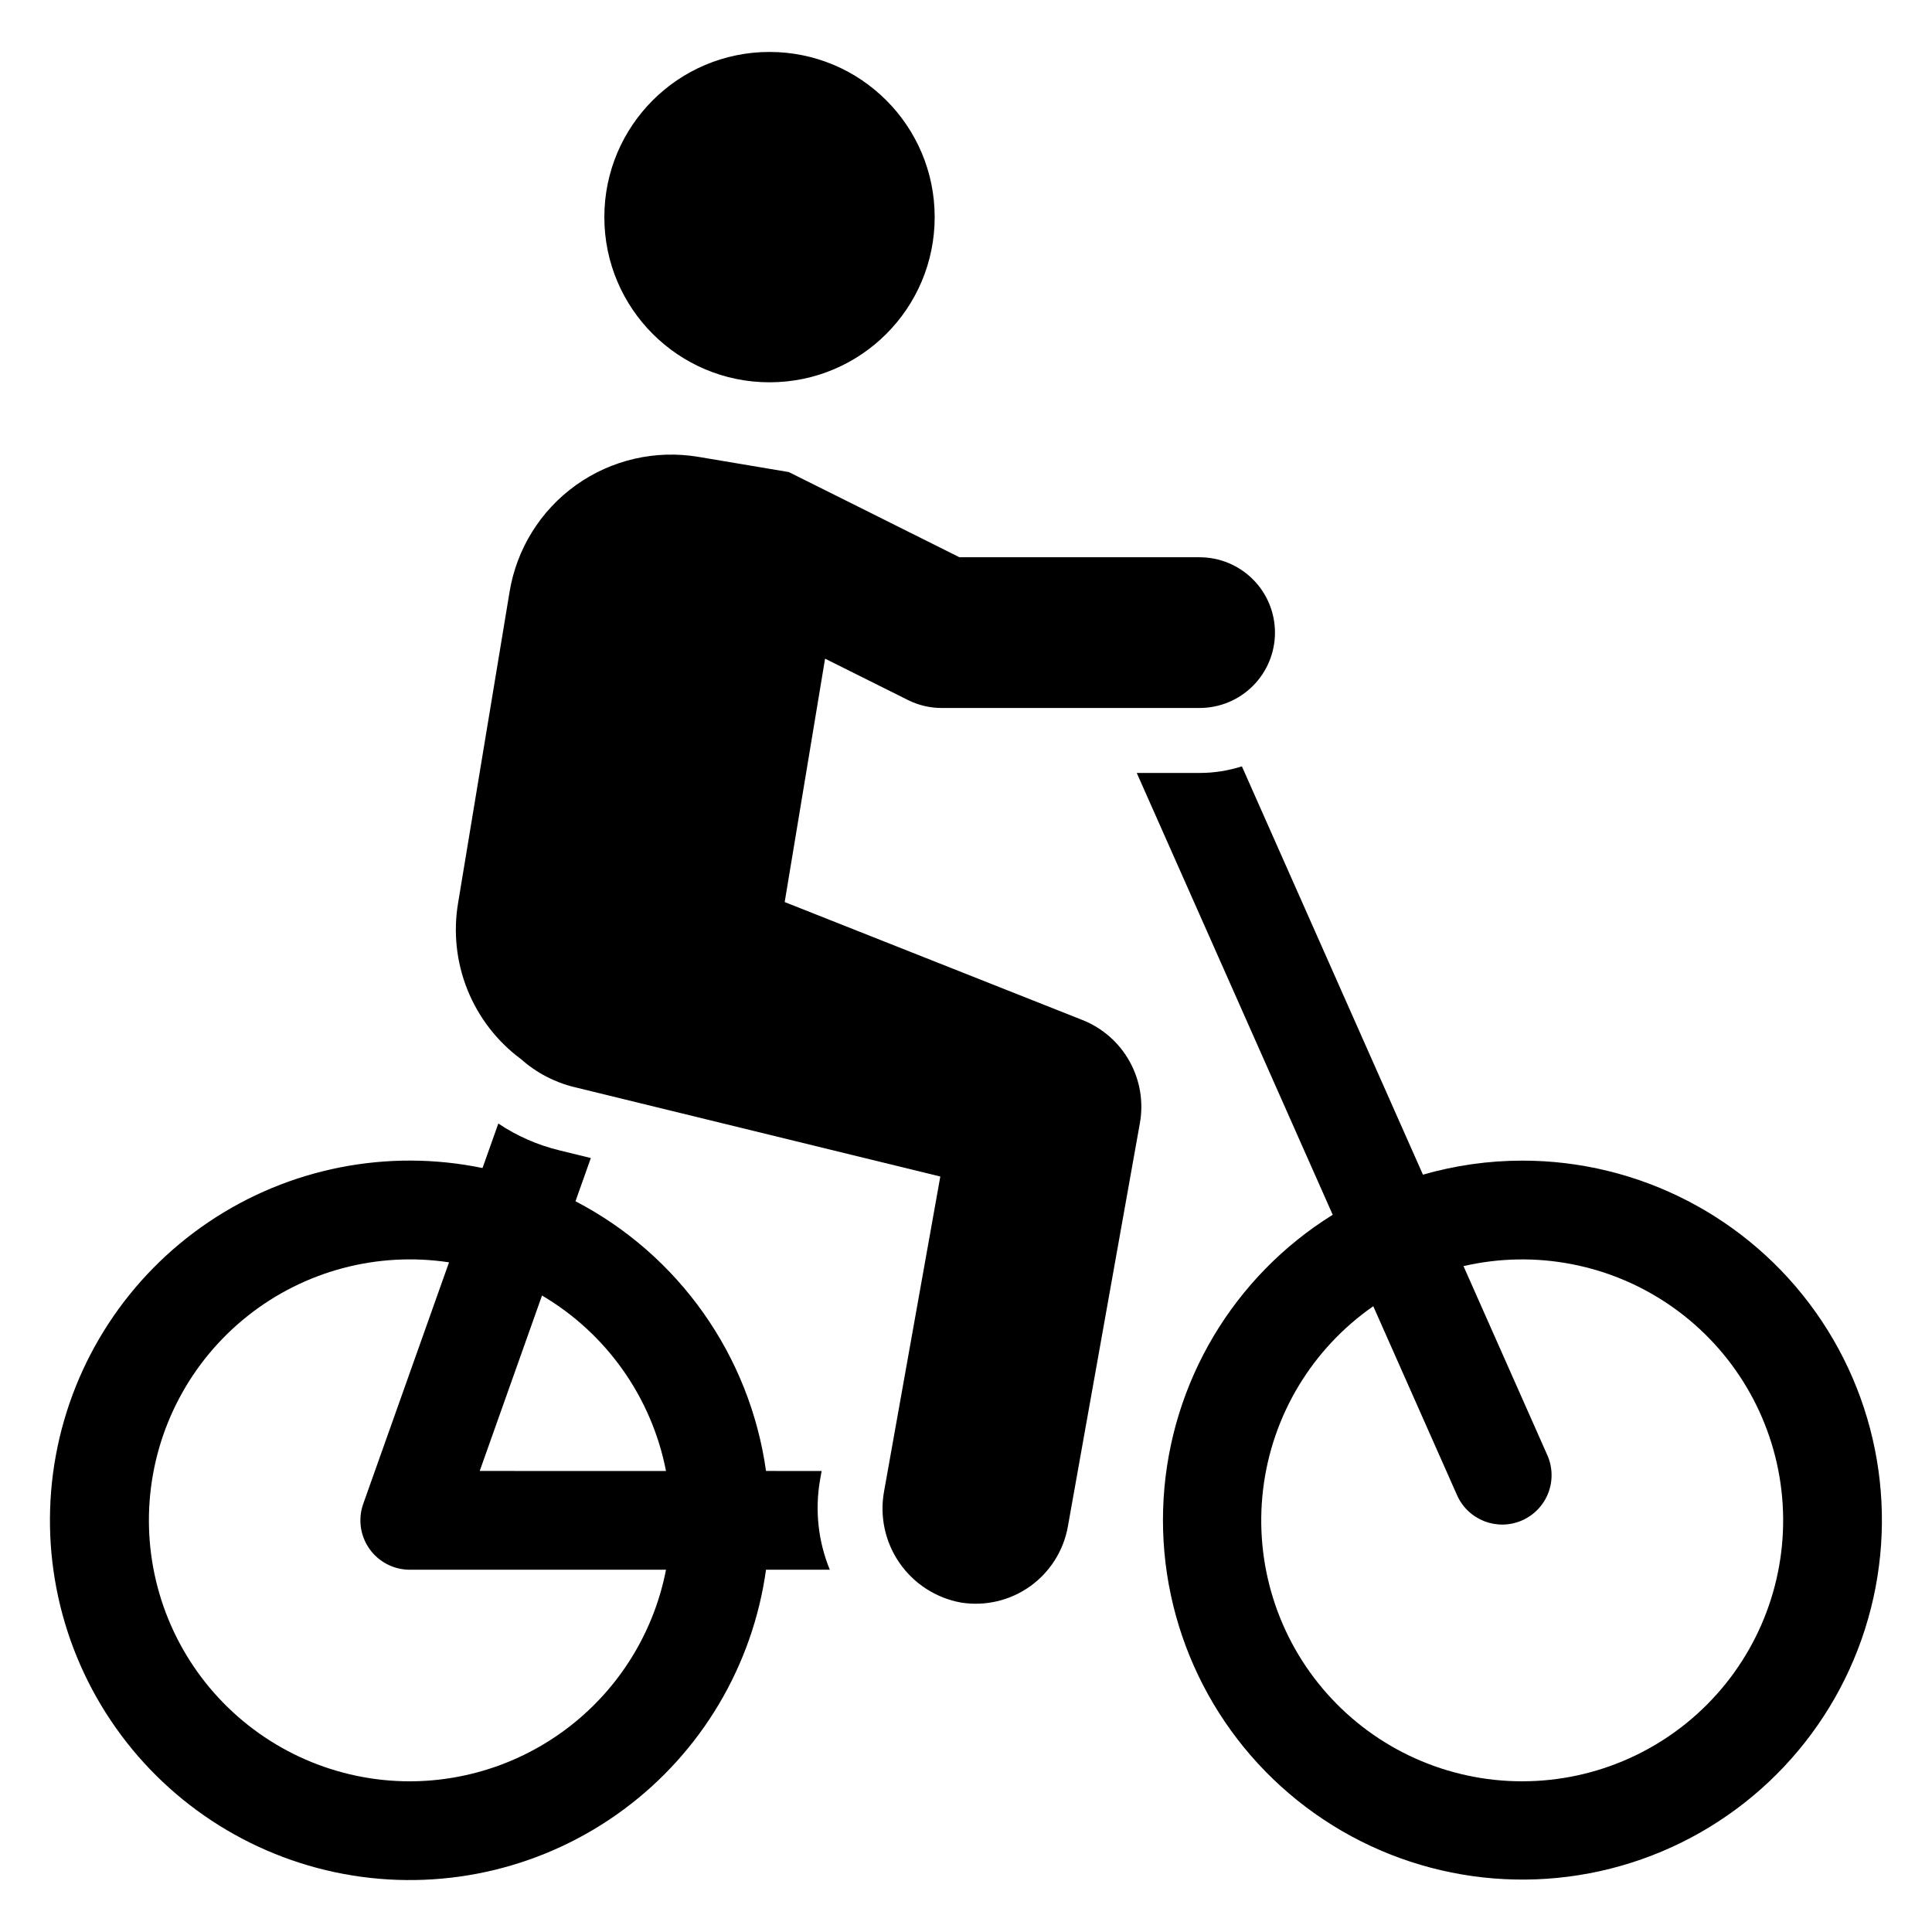 <?xml version="1.0" encoding="UTF-8"?>
<!-- The Best Svg Icon site in the world: iconSvg.co, Visit us! https://iconsvg.co -->
<svg fill="#000000" width="800px" height="800px" version="1.1" viewBox="144 144 512 512" xmlns="http://www.w3.org/2000/svg">
 <g>
  <path d="m547.4 451.58c-8.898 0.004-17.754 1.254-26.305 3.719l-47.98-108.21c-3.633 1.164-7.426 1.758-11.238 1.75h-16.625l24.586 55.426 7.519 16.957 19.824 44.707c-26.25 16.309-42.953 44.34-44.812 75.188-1.859 30.848 11.363 60.68 35.465 80.023 24.102 19.344 56.086 25.793 85.801 17.305 29.715-8.492 53.465-30.867 63.707-60.027 10.242-29.156 5.707-61.469-12.168-86.68-17.879-25.207-46.871-40.18-77.773-40.16zm0 164.48v0.004c-19.766 0.008-38.59-8.445-51.715-23.223s-19.297-34.465-16.957-54.09c2.34-19.625 12.969-37.312 29.203-48.586l22.207 50.082c2.93 6.606 10.66 9.586 17.266 6.656 3.172-1.406 5.656-4.016 6.906-7.254 1.246-3.238 1.16-6.84-0.25-10.012l-22.219-50.105h0.004c19.199-4.434 39.375-0.469 55.469 10.902 16.09 11.375 26.566 29.07 28.797 48.648 2.231 19.578-3.996 39.176-17.117 53.875-13.121 14.703-31.891 23.105-51.594 23.105z"/>
  <path d="m361.32 536.21 0.426-2.383-14.742-0.004c-4.285-30.586-23.094-57.215-50.492-71.48l4.066-11.449-8.441-2.066c-5.731-1.402-11.172-3.797-16.074-7.078l-4.191 11.793c-25.117-5.191-51.266-0.043-72.543 14.281-21.273 14.324-35.883 36.617-40.52 61.84-4.637 25.227 1.086 51.258 15.875 72.211 14.789 20.957 37.398 35.066 62.719 39.148s51.219-2.211 71.844-17.461c20.625-15.246 34.234-38.16 37.758-63.566h16.906c-3.09-7.523-3.988-15.773-2.59-23.785zm-40.828-2.383-49.363-0.004 16.512-46.5v0.004c17.105 10.082 29.066 27.008 32.855 46.496zm-67.898 82.242c-19.242-0.008-37.613-8.031-50.695-22.145-13.082-14.113-19.691-33.039-18.242-52.23 1.449-19.188 10.832-36.906 25.887-48.891s34.426-17.156 53.453-14.27l-22.734 63.996c-1.422 4.004-0.812 8.453 1.641 11.926 2.449 3.473 6.438 5.539 10.688 5.539h67.906c-3.059 15.77-11.508 29.988-23.895 40.215-12.387 10.23-27.941 15.836-44.008 15.859z"/>
  <path d="m430.86 414.32-1.652-0.66-77.258-30.605 10.703-64.504 21.969 10.965c2.769 1.387 5.828 2.109 8.926 2.106h68.332c5.301 0.008 10.387-2.094 14.141-5.84 3.75-3.746 5.859-8.828 5.859-14.129 0-5.305-2.109-10.387-5.859-14.133-3.754-3.746-8.84-5.848-14.141-5.84h-63.621l-28.758-14.367-16.461-8.211-23.926-4.023v0.004c-11.383-1.926-23.062 0.762-32.461 7.469-9.395 6.707-15.73 16.883-17.609 28.273l-13.648 82.477c-1.309 7.773-0.441 15.754 2.508 23.062 2.949 7.309 7.863 13.656 14.199 18.344 4.035 3.582 8.887 6.121 14.133 7.394l96.953 23.691-14.902 83.43c-1.211 6.613 0.262 13.438 4.086 18.969 3.828 5.527 9.695 9.309 16.312 10.508 6.414 1.016 12.969-0.52 18.262-4.281 5.293-3.766 8.898-9.453 10.043-15.844l19.09-106.93c1.004-5.613 0.035-11.398-2.738-16.375-2.773-4.981-7.184-8.852-12.48-10.953z"/>
  <path d="m391.7 201.54c0 24.176-19.598 43.773-43.773 43.773-24.172 0-43.77-19.598-43.77-43.773 0-24.176 19.598-43.773 43.77-43.773 24.176 0 43.773 19.598 43.773 43.773"/>
 </g>
</svg>